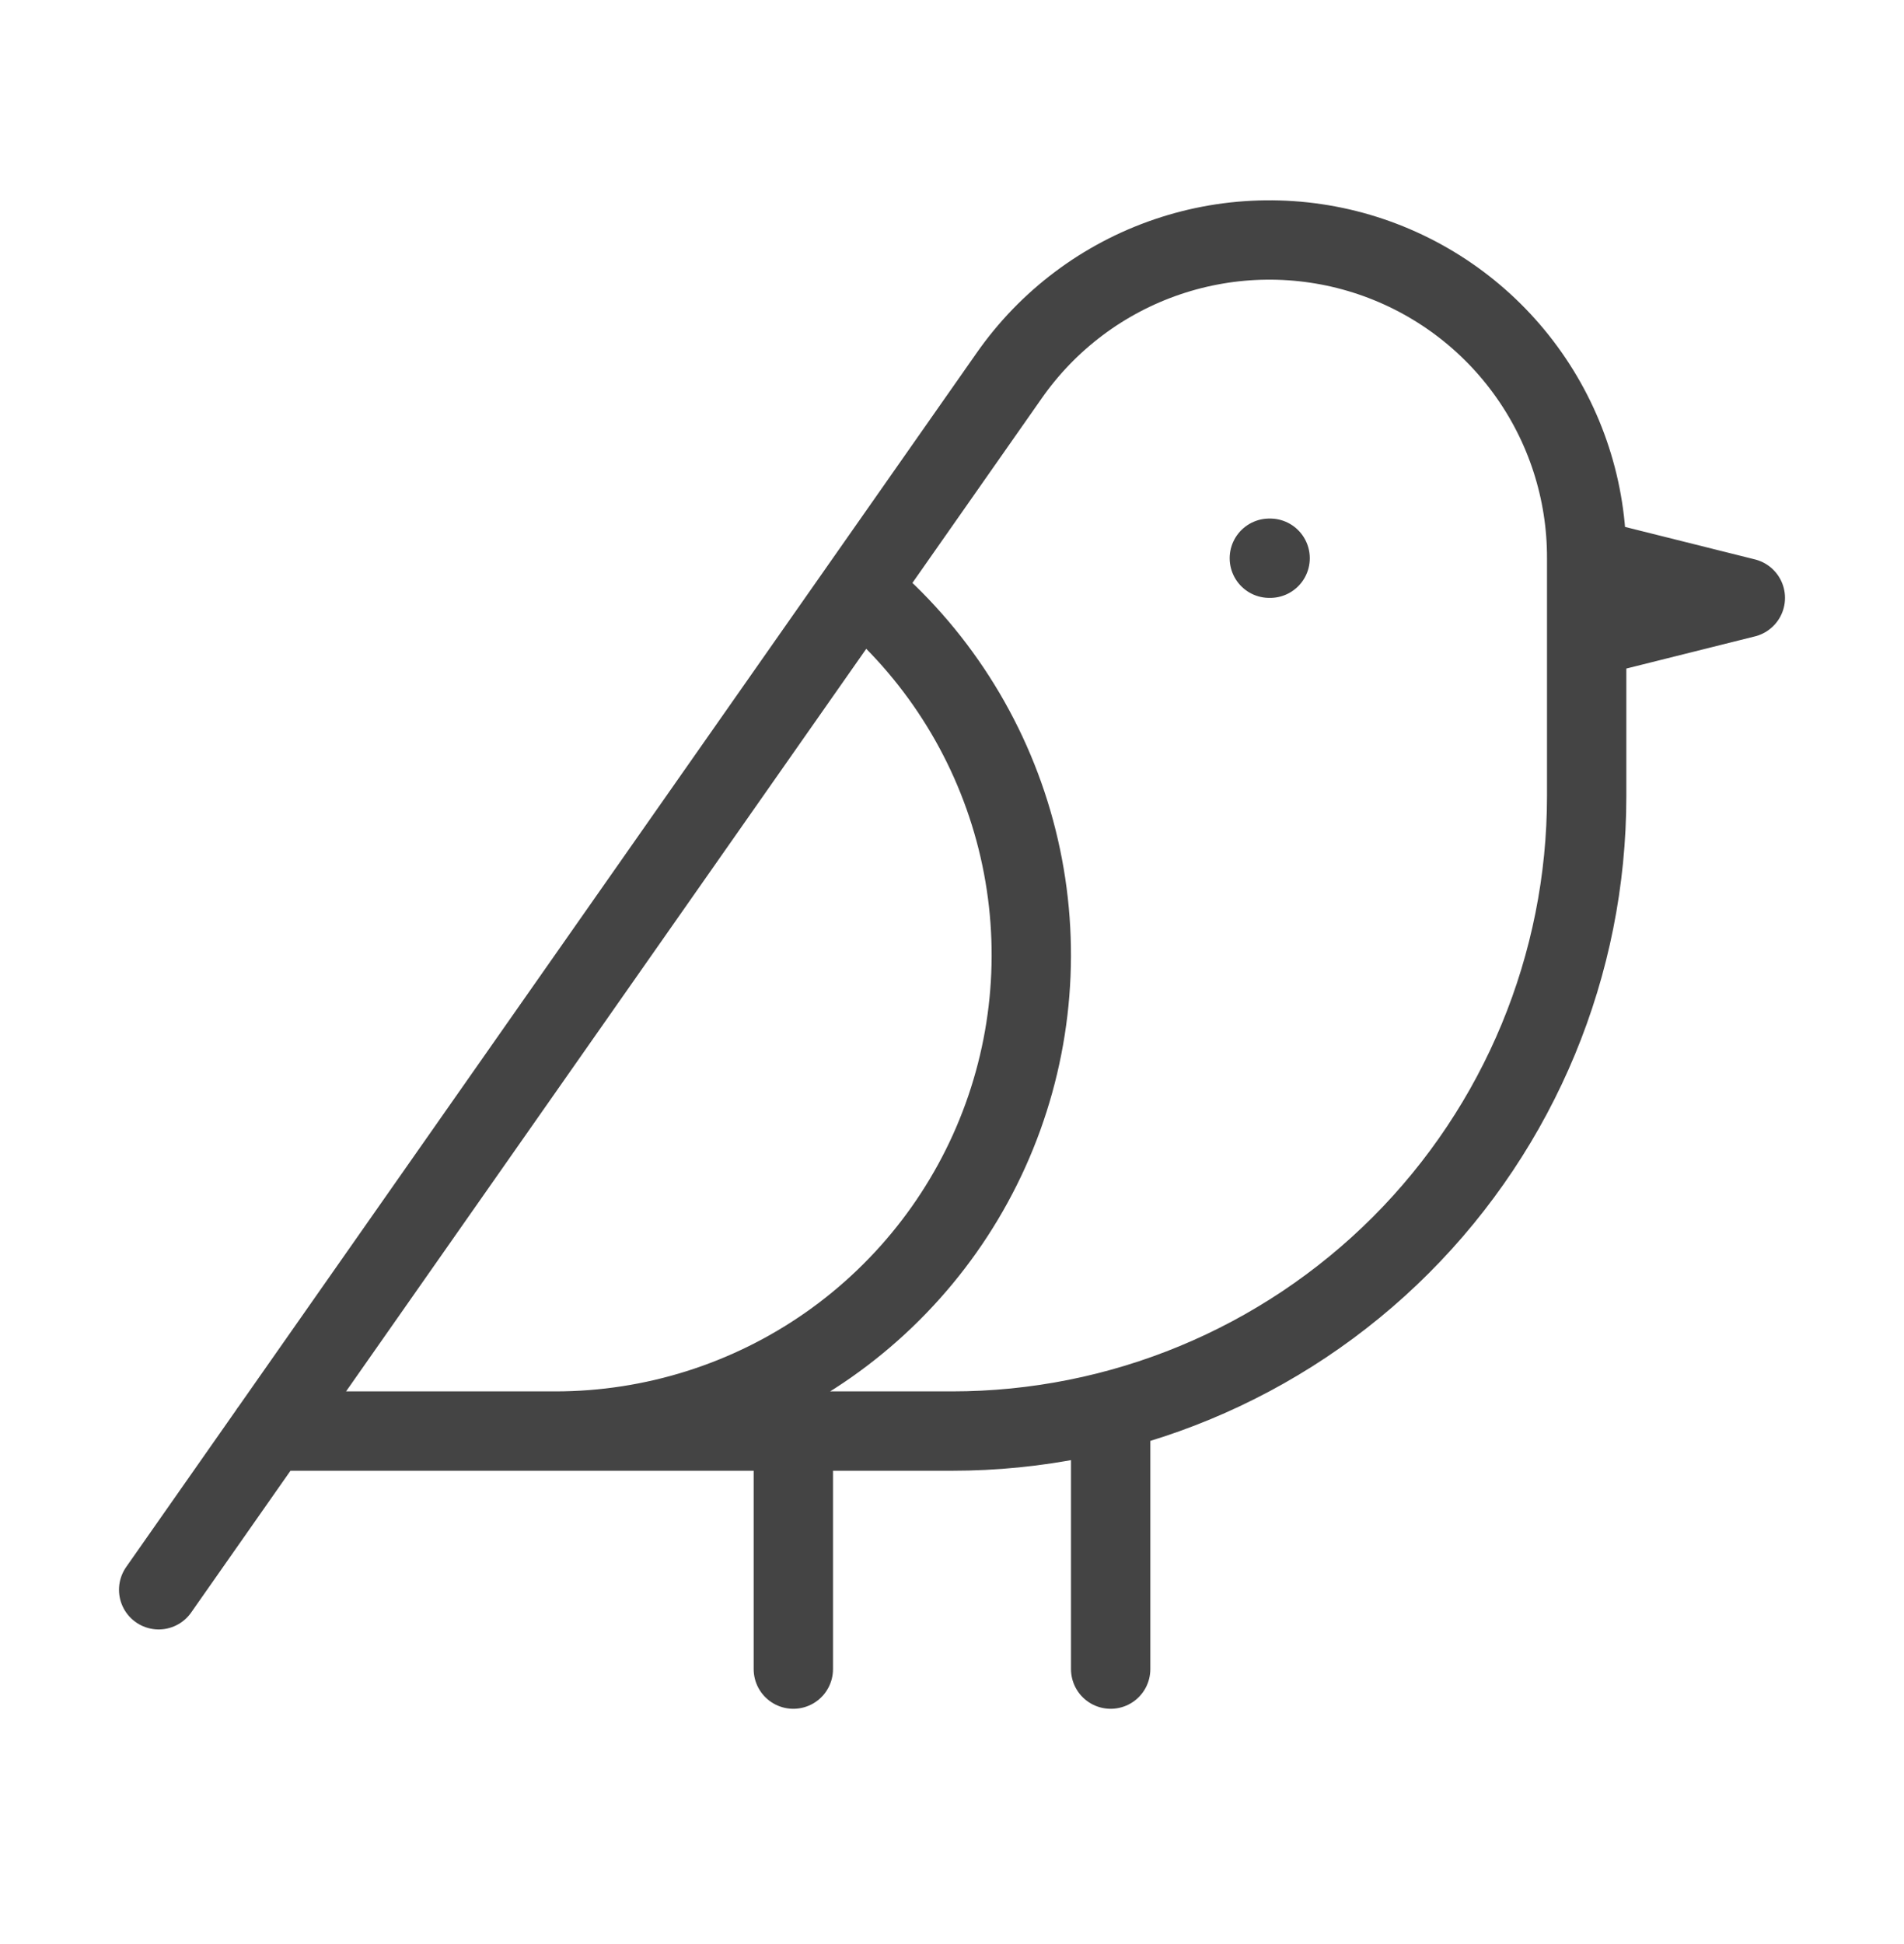 <svg width="48" height="49" viewBox="0 0 48 49" fill="none" xmlns="http://www.w3.org/2000/svg">
<path d="M32 14.07H32.02M6.8 36.07H24C28.244 36.07 32.313 34.384 35.314 31.384C38.314 28.383 40 24.313 40 20.07V14.07M40 14.07C40.005 12.366 39.465 10.705 38.459 9.329C37.454 7.953 36.035 6.934 34.41 6.42C32.785 5.907 31.039 5.926 29.425 6.475C27.812 7.023 26.415 8.073 25.44 9.47L4 40.07M40 14.07L44 15.07L40 16.07M20 36.07V42.07M28 35.57V42.07M14 36.07C16.466 36.07 18.872 35.31 20.892 33.894C22.91 32.477 24.444 30.473 25.283 28.154C26.122 25.835 26.227 23.314 25.582 20.933C24.937 18.553 23.575 16.429 21.68 14.85" stroke="#444444" stroke-width="2" stroke-linecap="round" stroke-linejoin="round"/>
</svg>
